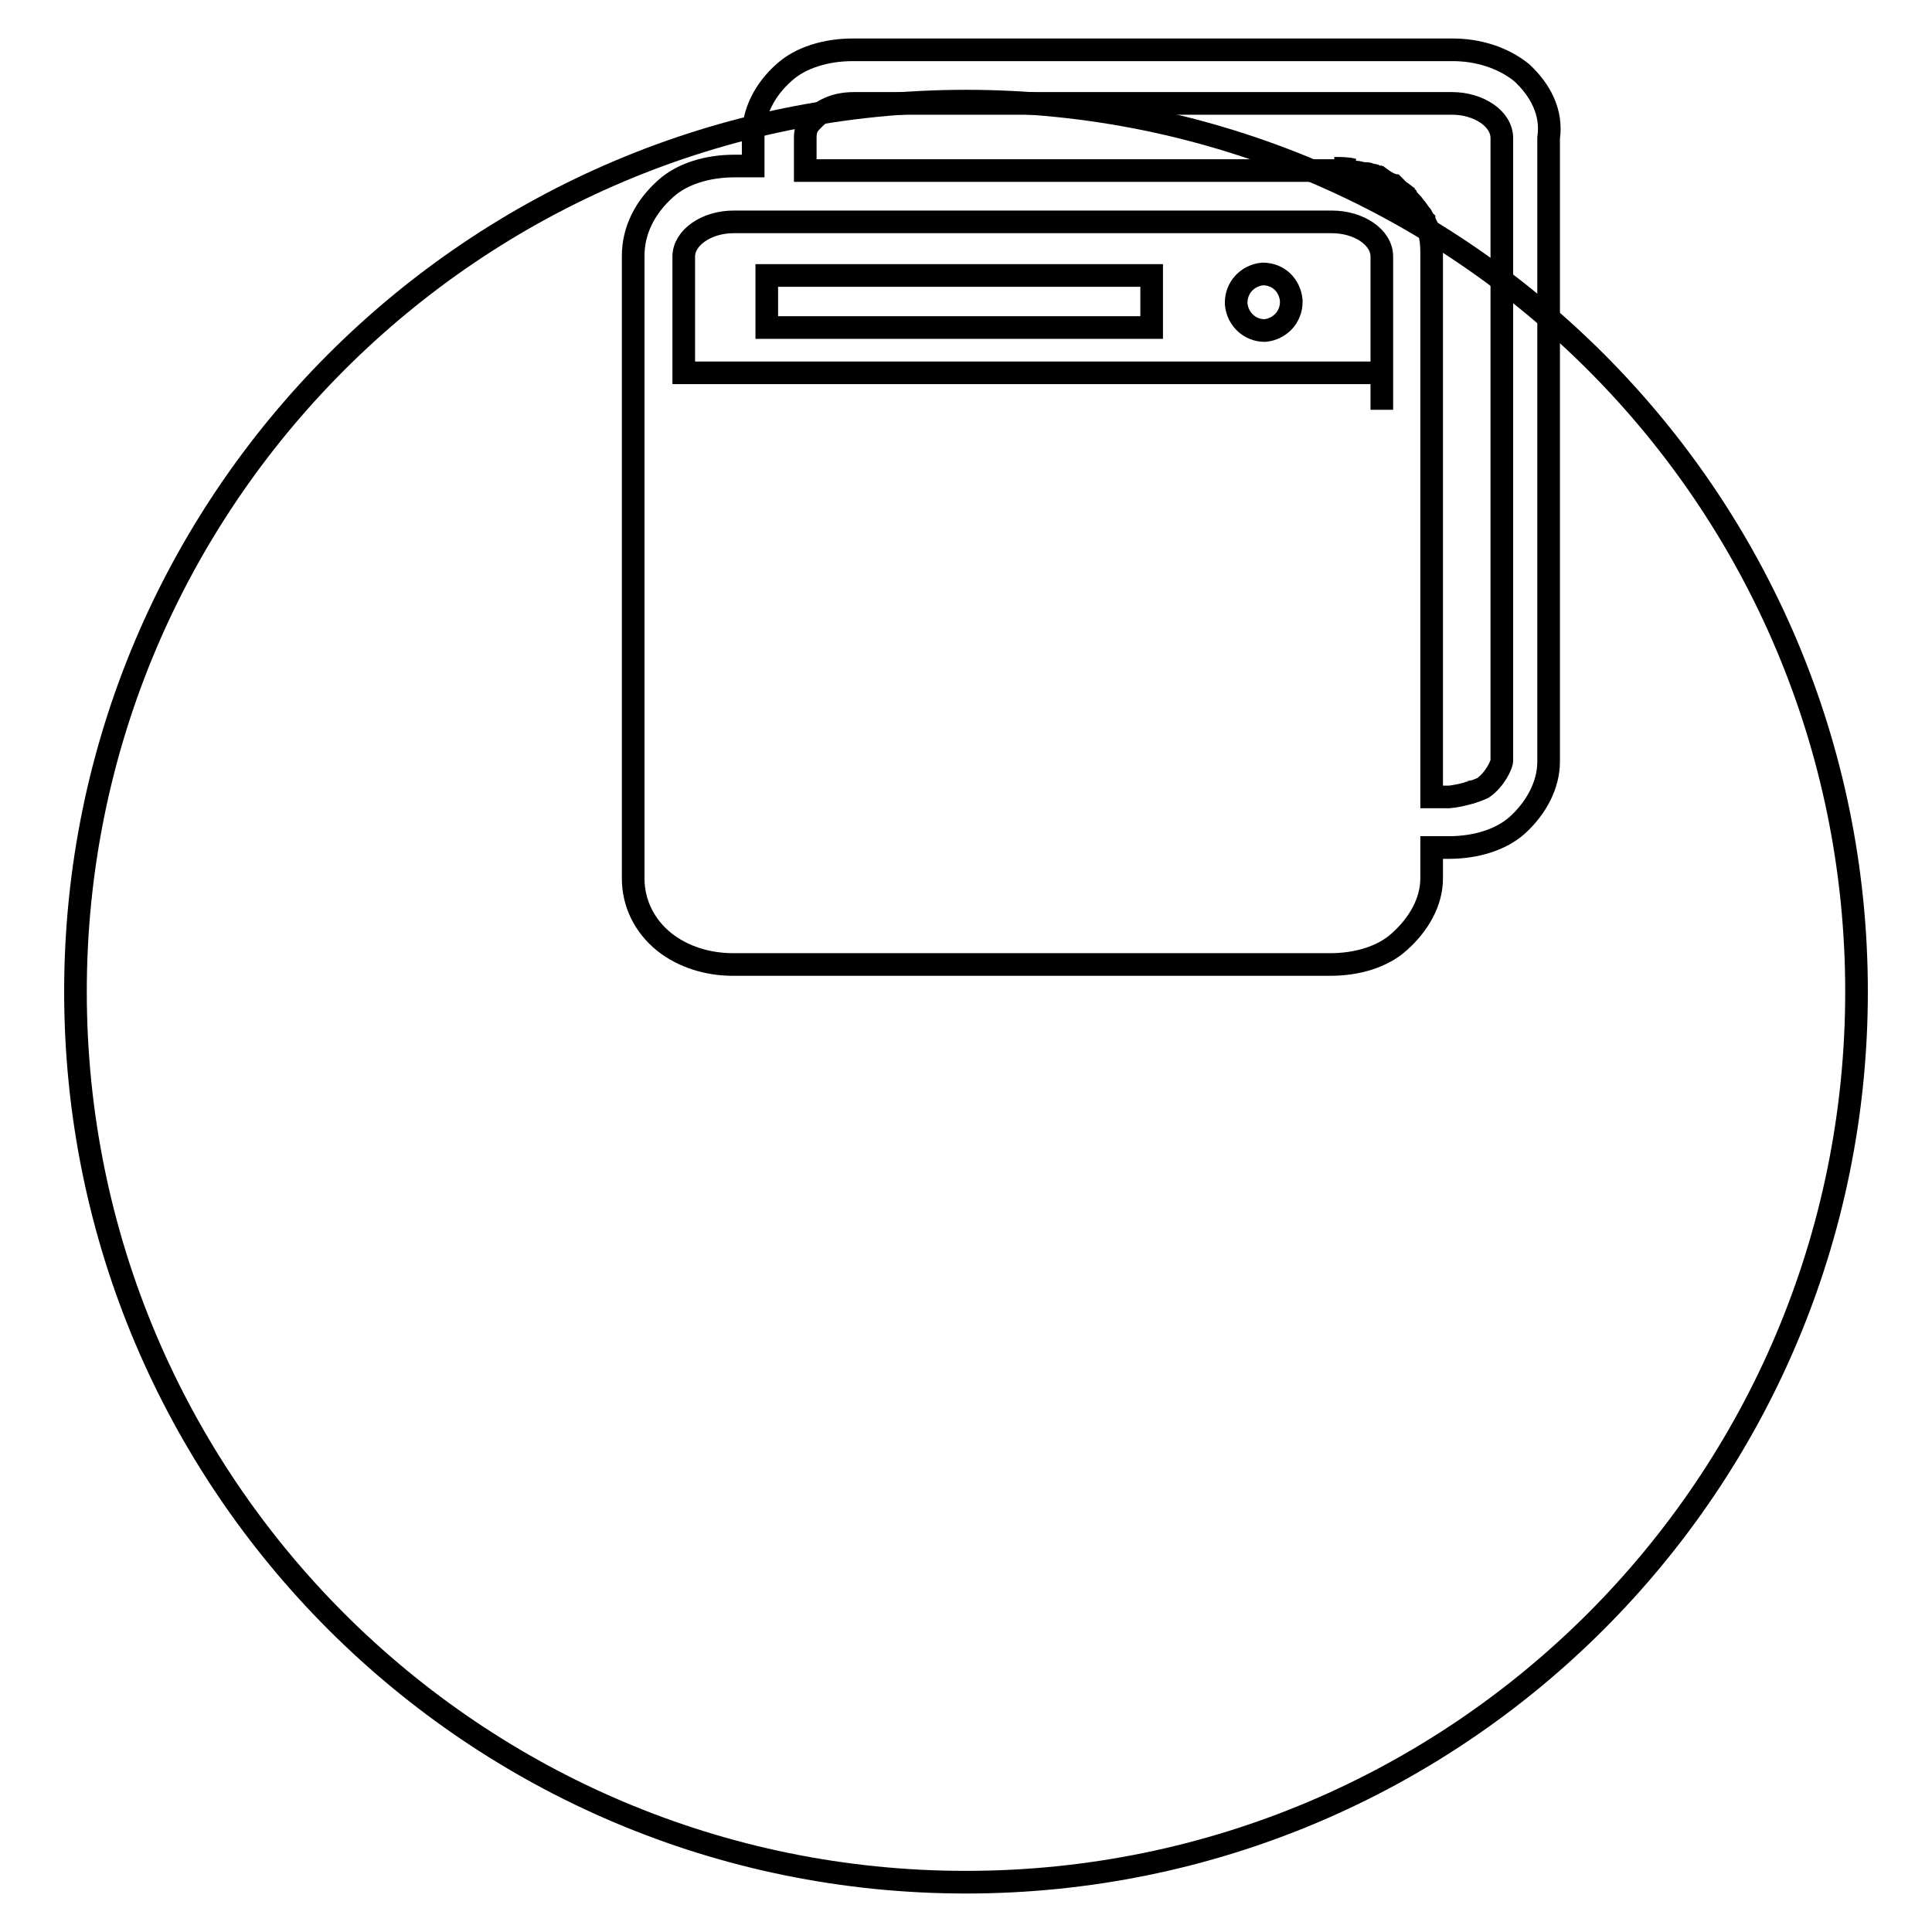 <?xml version="1.0" encoding="utf-8"?>
<!-- Svg Vector Icons : http://www.onlinewebfonts.com/icon -->
<!DOCTYPE svg PUBLIC "-//W3C//DTD SVG 1.1//EN" "http://www.w3.org/Graphics/SVG/1.1/DTD/svg11.dtd">
<svg version="1.1" xmlns="http://www.w3.org/2000/svg" xmlns:xlink="http://www.w3.org/1999/xlink" x="0px" y="0px" viewBox="0 0 256 256" enable-background="new 0 0 256 256" xml:space="preserve">
<g><g><path stroke-width="3" fill-opacity="0" stroke="#000000"  d="M10,131.4c0,65.2,52.8,118,118,118c65.2,0,118-52.8,118-118c0-65.2-52.8-118-118-118C62.8,13.4,10,66.3,10,131.4z"/><path stroke-width="3" fill-opacity="0" stroke="#000000"  d="M182.1,23.3c0.1,0,0.2,0.1,0.3,0.1c0,0,0.1,0.1,0.2,0.1c0,0,0,0,0,0S182.3,23.3,182.1,23.3L182.1,23.3z"/><path stroke-width="3" fill-opacity="0" stroke="#000000"  d="M179.3,22.5L179.3,22.5c-0.7-0.2-1.6-0.2-2.5-0.2C177.6,22.3,178.3,22.3,179.3,22.5L179.3,22.5z"/><path stroke-width="3" fill-opacity="0" stroke="#000000"  d="M167.3,36.3c-2,0.2-3.5,1.8-3.5,3.8v0.2c0.2,2,1.8,3.5,3.8,3.5c2-0.2,3.5-1.8,3.5-3.8v-0.2C170.9,37.8,169.4,36.3,167.3,36.3L167.3,36.3z"/><path stroke-width="3" fill-opacity="0" stroke="#000000"  d="M101.6,36.5h51v6.9h-51V36.5L101.6,36.5z"/><path stroke-width="3" fill-opacity="0" stroke="#000000"  d="M195,104.9c-0.1,0-0.2,0.1-0.2,0.1C194.8,105,194.9,105,195,104.9L195,104.9z"/><path stroke-width="3" fill-opacity="0" stroke="#000000"  d="M201.6,9.6c-2.5-2-5.8-3-9.1-3H113c-3.5,0-6.9,1-9.1,3c-2.6,2.3-4.1,5.3-4.1,8.4V22h-2.5c-3.5,0-6.9,1-9.1,3c-2.8,2.5-4.3,5.6-4.3,8.9v82.5c0,3.3,1.5,6.3,4.1,8.4c2.5,2,5.8,3,9.1,3h79.2c3.5,0,6.9-1,9.1-3c2.6-2.3,4.3-5.3,4.3-8.4v-4.1h2.3c3.5,0,6.9-1,9.1-3c2.5-2.3,4.1-5.3,4.1-8.4V18.3C205.7,14.9,204.1,11.9,201.6,9.6L201.6,9.6z M90.6,34c0-2.5,3-4.6,6.6-4.6h2.3h6.9h70.1c3.5,0,6.6,2,6.6,4.6v20.3l0,0v-4.9H90.6L90.6,34L90.6,34z M192,105.6h-2.3V34c0-1,0-1.8-0.2-2.8c0-0.2,0-0.2-0.2-0.5c0-0.2,0-0.2-0.2-0.5c0-0.2,0-0.2-0.2-0.5c0-0.2-0.2-0.2-0.2-0.5c-0.2-0.2-0.2-0.5-0.5-0.8c-0.2-0.2-0.5-0.8-0.8-1c-0.2-0.5-0.8-0.8-1-1.3c-0.2-0.2-0.5-0.5-1-0.8l-0.5-0.5l-0.2-0.2c-0.2,0-0.2-0.2-0.5-0.2c-0.4-0.2-0.9-0.5-1.3-0.8c-0.1,0-0.1,0-0.2-0.1c-0.1,0-0.2-0.1-0.3-0.1c-0.2,0-0.2-0.2-0.5-0.2s-0.5-0.2-0.8-0.2h-0.2c-0.5,0-0.8-0.2-1.3-0.2l0,0l0,0l0,0h-0.2h-0.5c-1-0.2-1.8-0.2-2.8-0.2h0.7c0.1,0,0.2,0,0.3,0c-0.1,0-0.2,0-0.3,0h-0.7h0h-69.4v-4.1c0-0.5,0-1,0.2-1.5c0.2-0.5,0.5-0.8,1-1.3c1.3-1.3,3-2,5.3-2h79.2c3.5,0,6.6,2,6.6,4.6v82.5c0,0.5-0.9,2.5-2.5,3.6C194.6,105.3,192.2,105.6,192,105.6L192,105.6z"/></g></g>
</svg>
